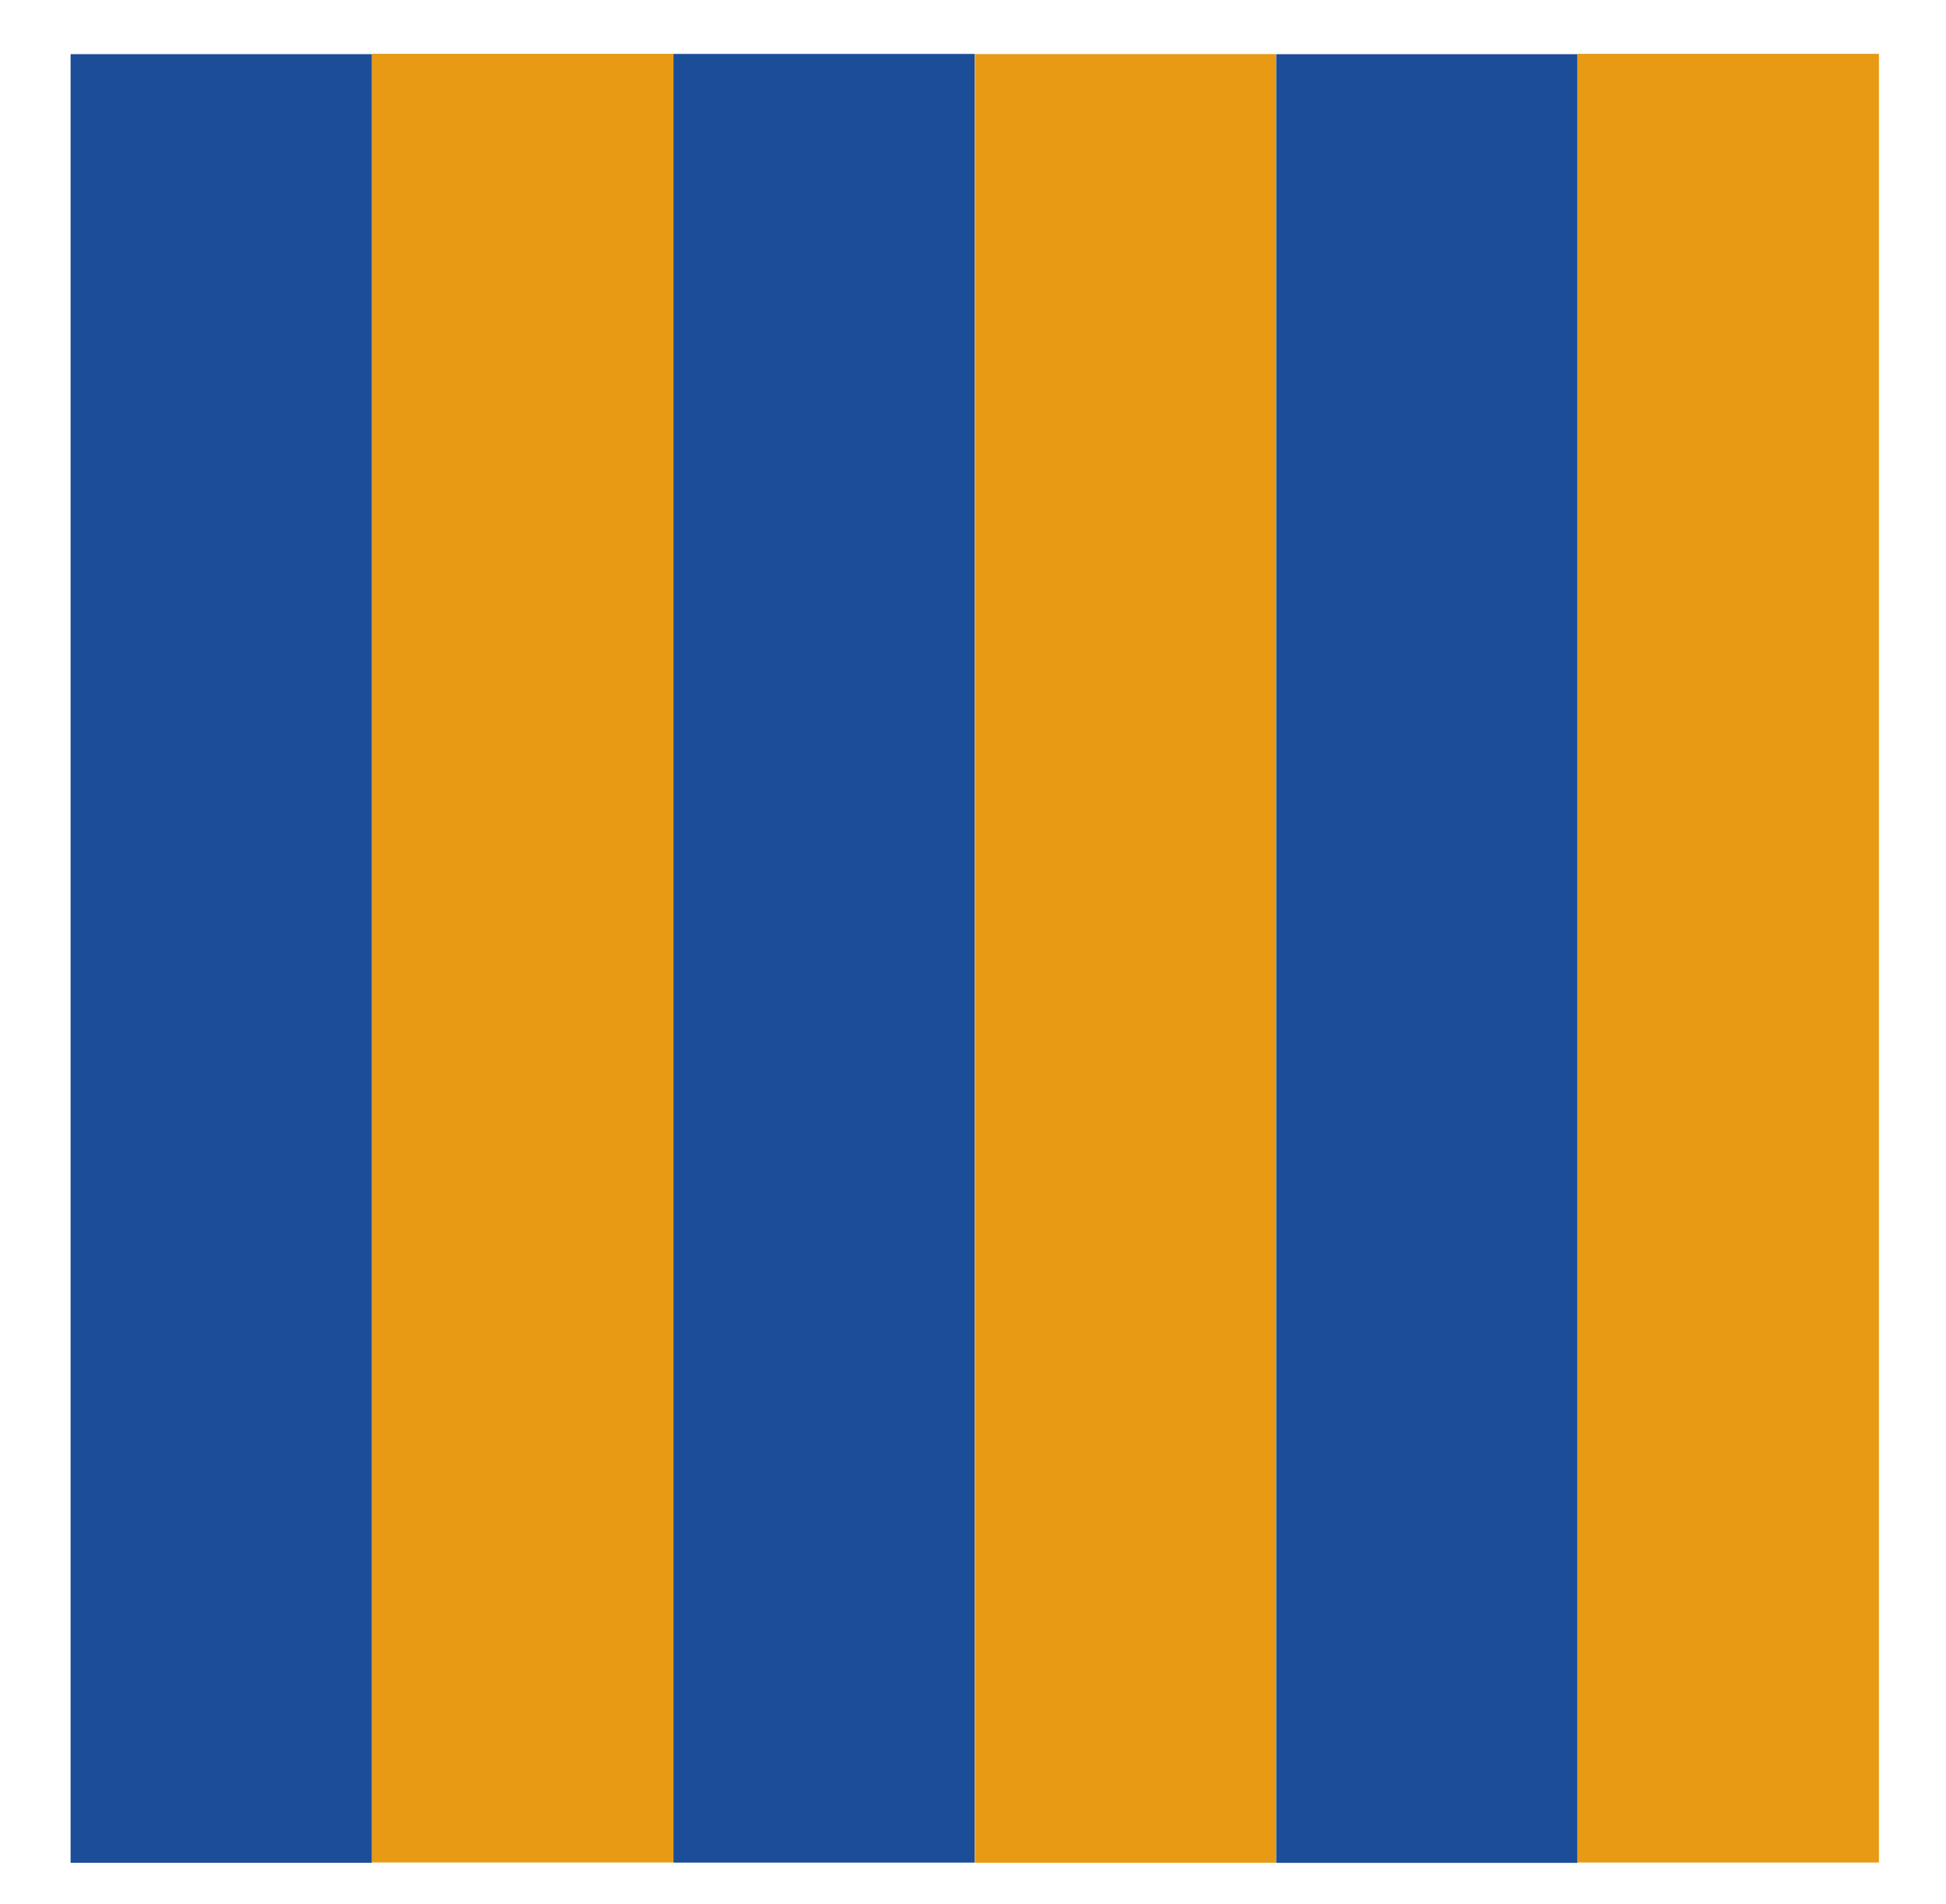<?xml version="1.0" encoding="UTF-8"?> <!-- Generator: Adobe Illustrator 21.0.2, SVG Export Plug-In . SVG Version: 6.00 Build 0) --> <svg xmlns="http://www.w3.org/2000/svg" xmlns:xlink="http://www.w3.org/1999/xlink" id="Слой_1" x="0px" y="0px" width="395.3px" height="386.7px" viewBox="0 0 395.3 386.7" style="enable-background:new 0 0 395.3 386.7;" xml:space="preserve"> <style type="text/css"> .st0{fill:#1B4D98;} .st1{fill:#E89A15;} </style> <rect x="-16.3" y="164.1" transform="matrix(6.123234e-17 -1 1 6.123234e-17 -27.306 362.052)" class="st0" width="367.4" height="61.2"></rect> <rect x="44.9" y="164.1" transform="matrix(6.123234e-17 -1 1 6.123234e-17 33.921 423.278)" class="st1" width="367.4" height="61.2"></rect> <rect x="-138.8" y="164.1" transform="matrix(6.123234e-17 -1 1 6.123234e-17 -149.76 239.598)" class="st0" width="367.4" height="61.2"></rect> <rect x="-77.5" y="164.1" transform="matrix(6.123234e-17 -1 1 6.123234e-17 -88.533 300.825)" class="st1" width="367.4" height="61.2"></rect> <rect x="106.1" y="164.1" transform="matrix(6.123234e-17 -1 1 6.123234e-17 95.148 484.505)" class="st0" width="367.4" height="61.2"></rect> <rect x="167.4" y="164.1" transform="matrix(6.123234e-17 -1 1 6.123234e-17 156.375 545.732)" class="st1" width="367.4" height="61.2"></rect> </svg> 